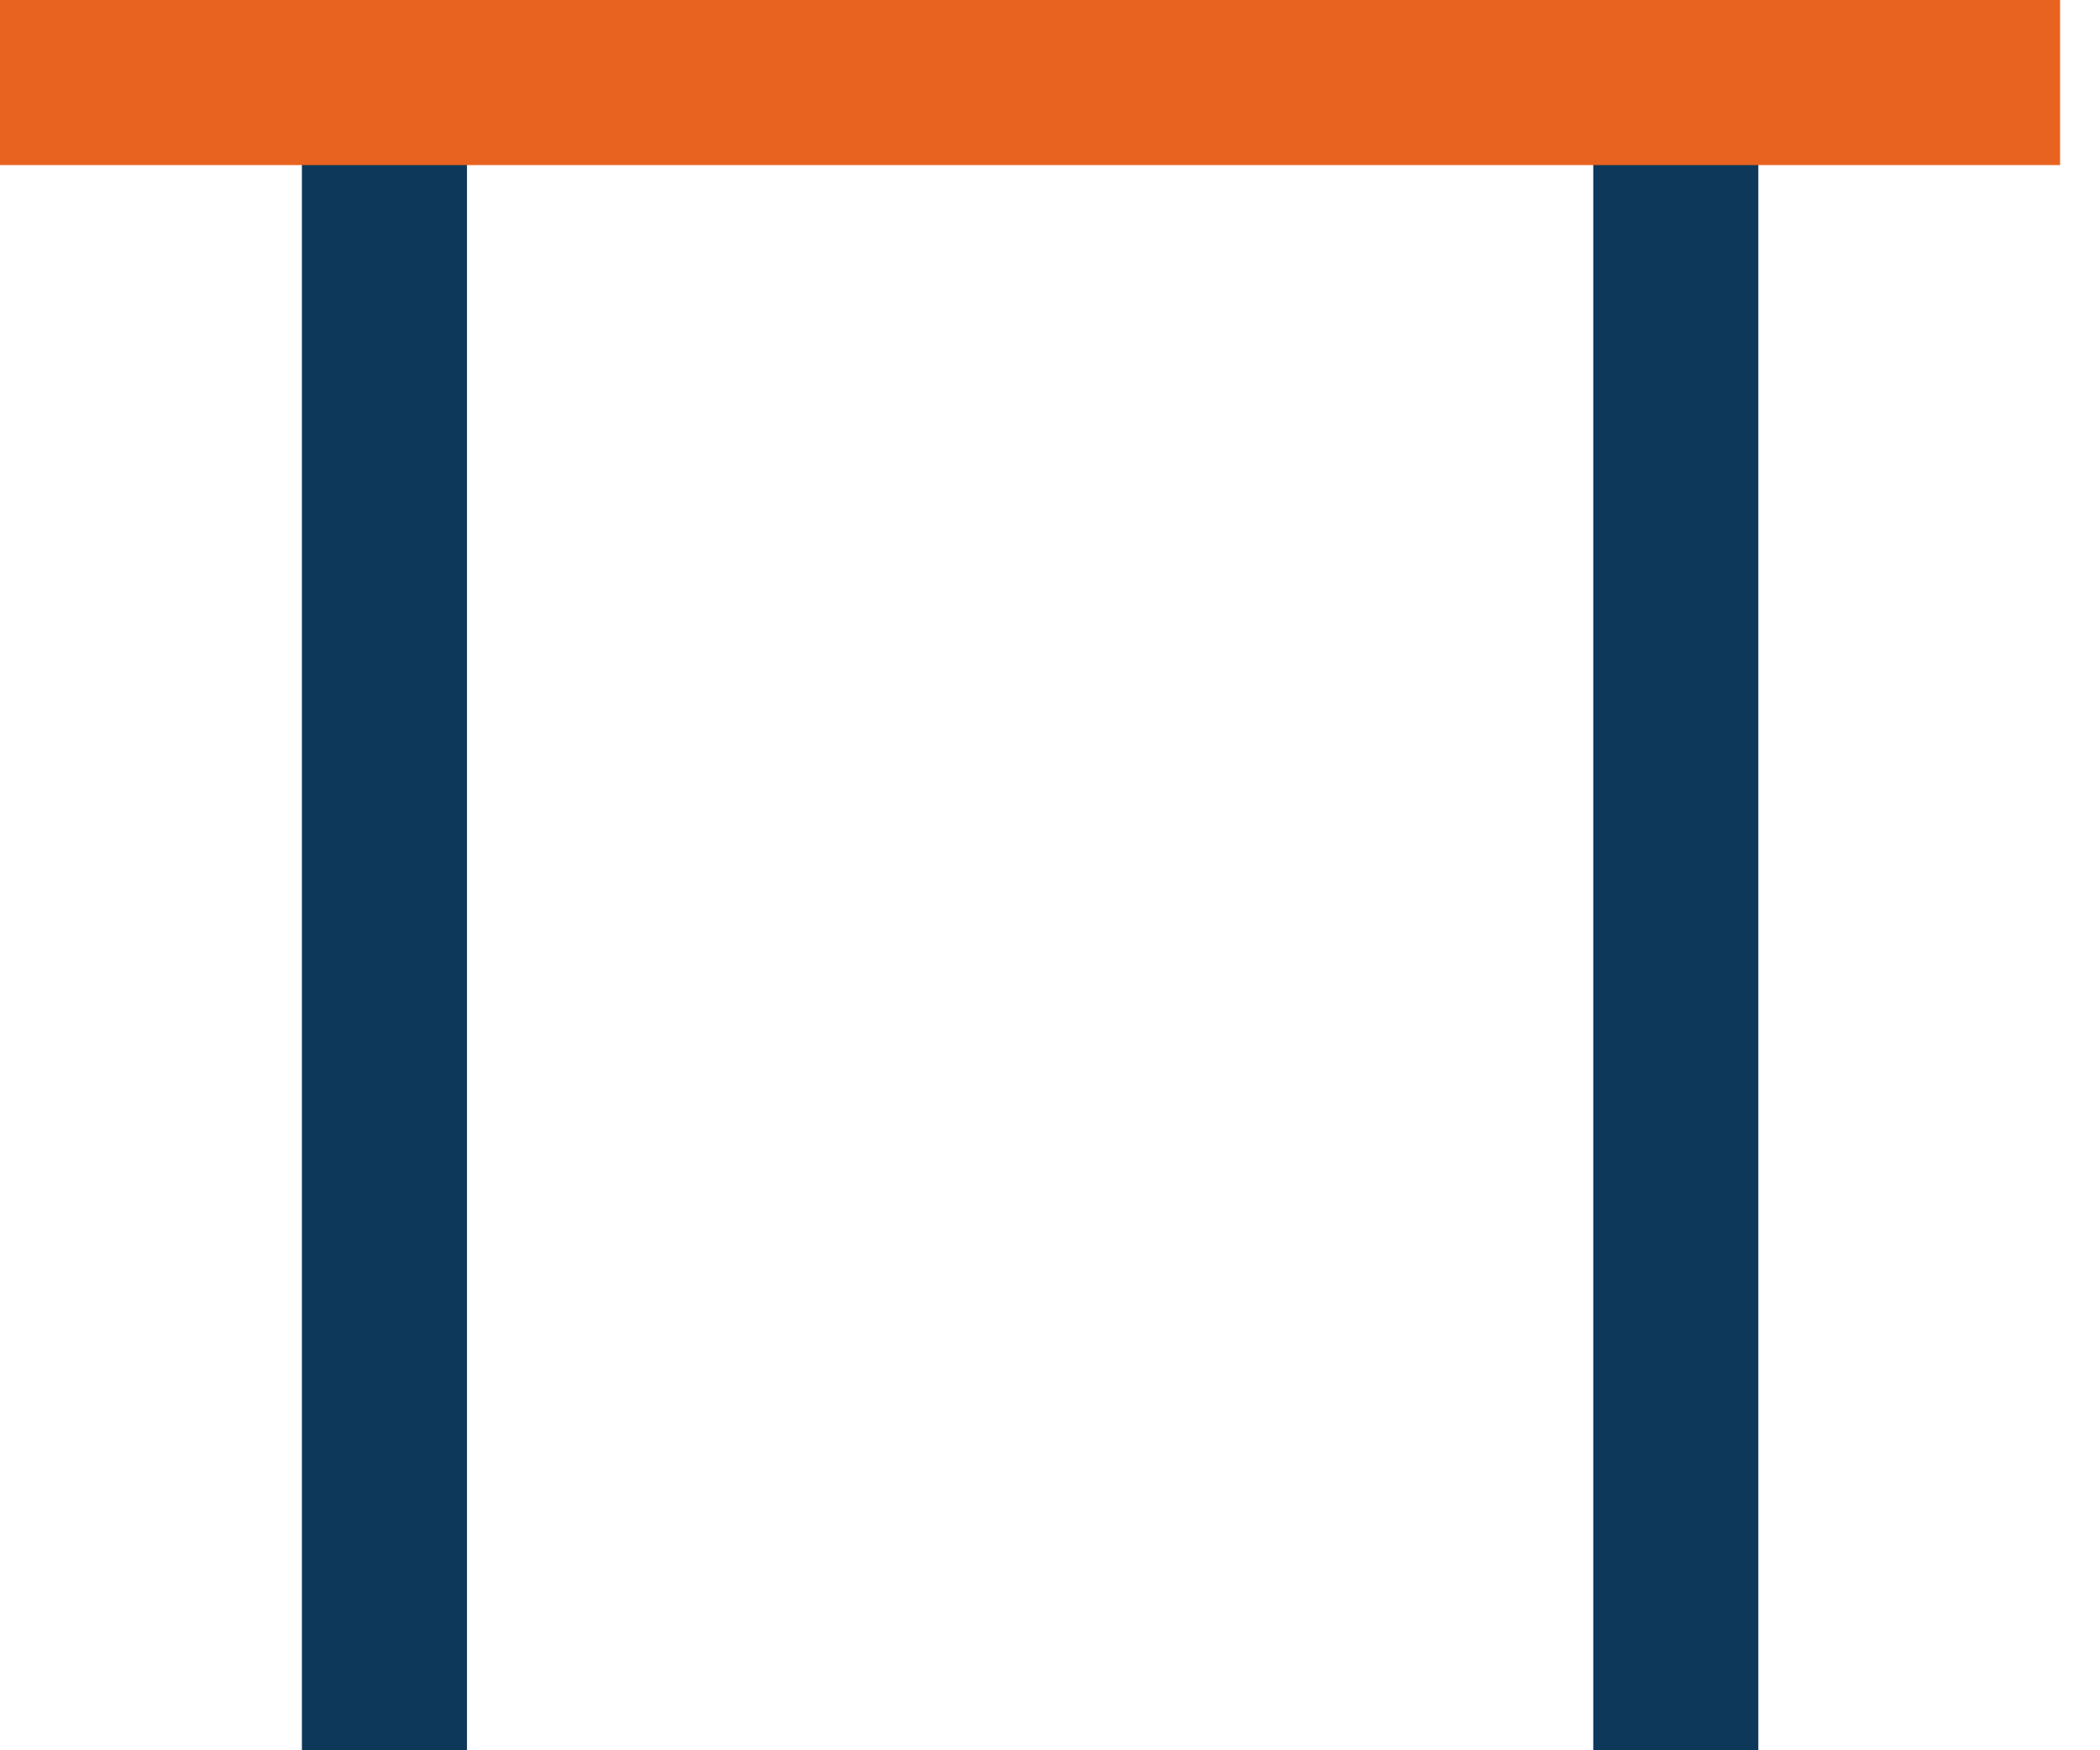 <svg width="30" height="25" xmlns="http://www.w3.org/2000/svg"><path d="M5.492 1.178V25M23.94 1.178V25" fill="none" stroke="#0e385a" stroke-width="2.358" stroke-miterlimit="22.926"/><path d="M0 1.179h29.43" fill="none" stroke="#e96320" stroke-width="2.358" stroke-miterlimit="22.926"/></svg>